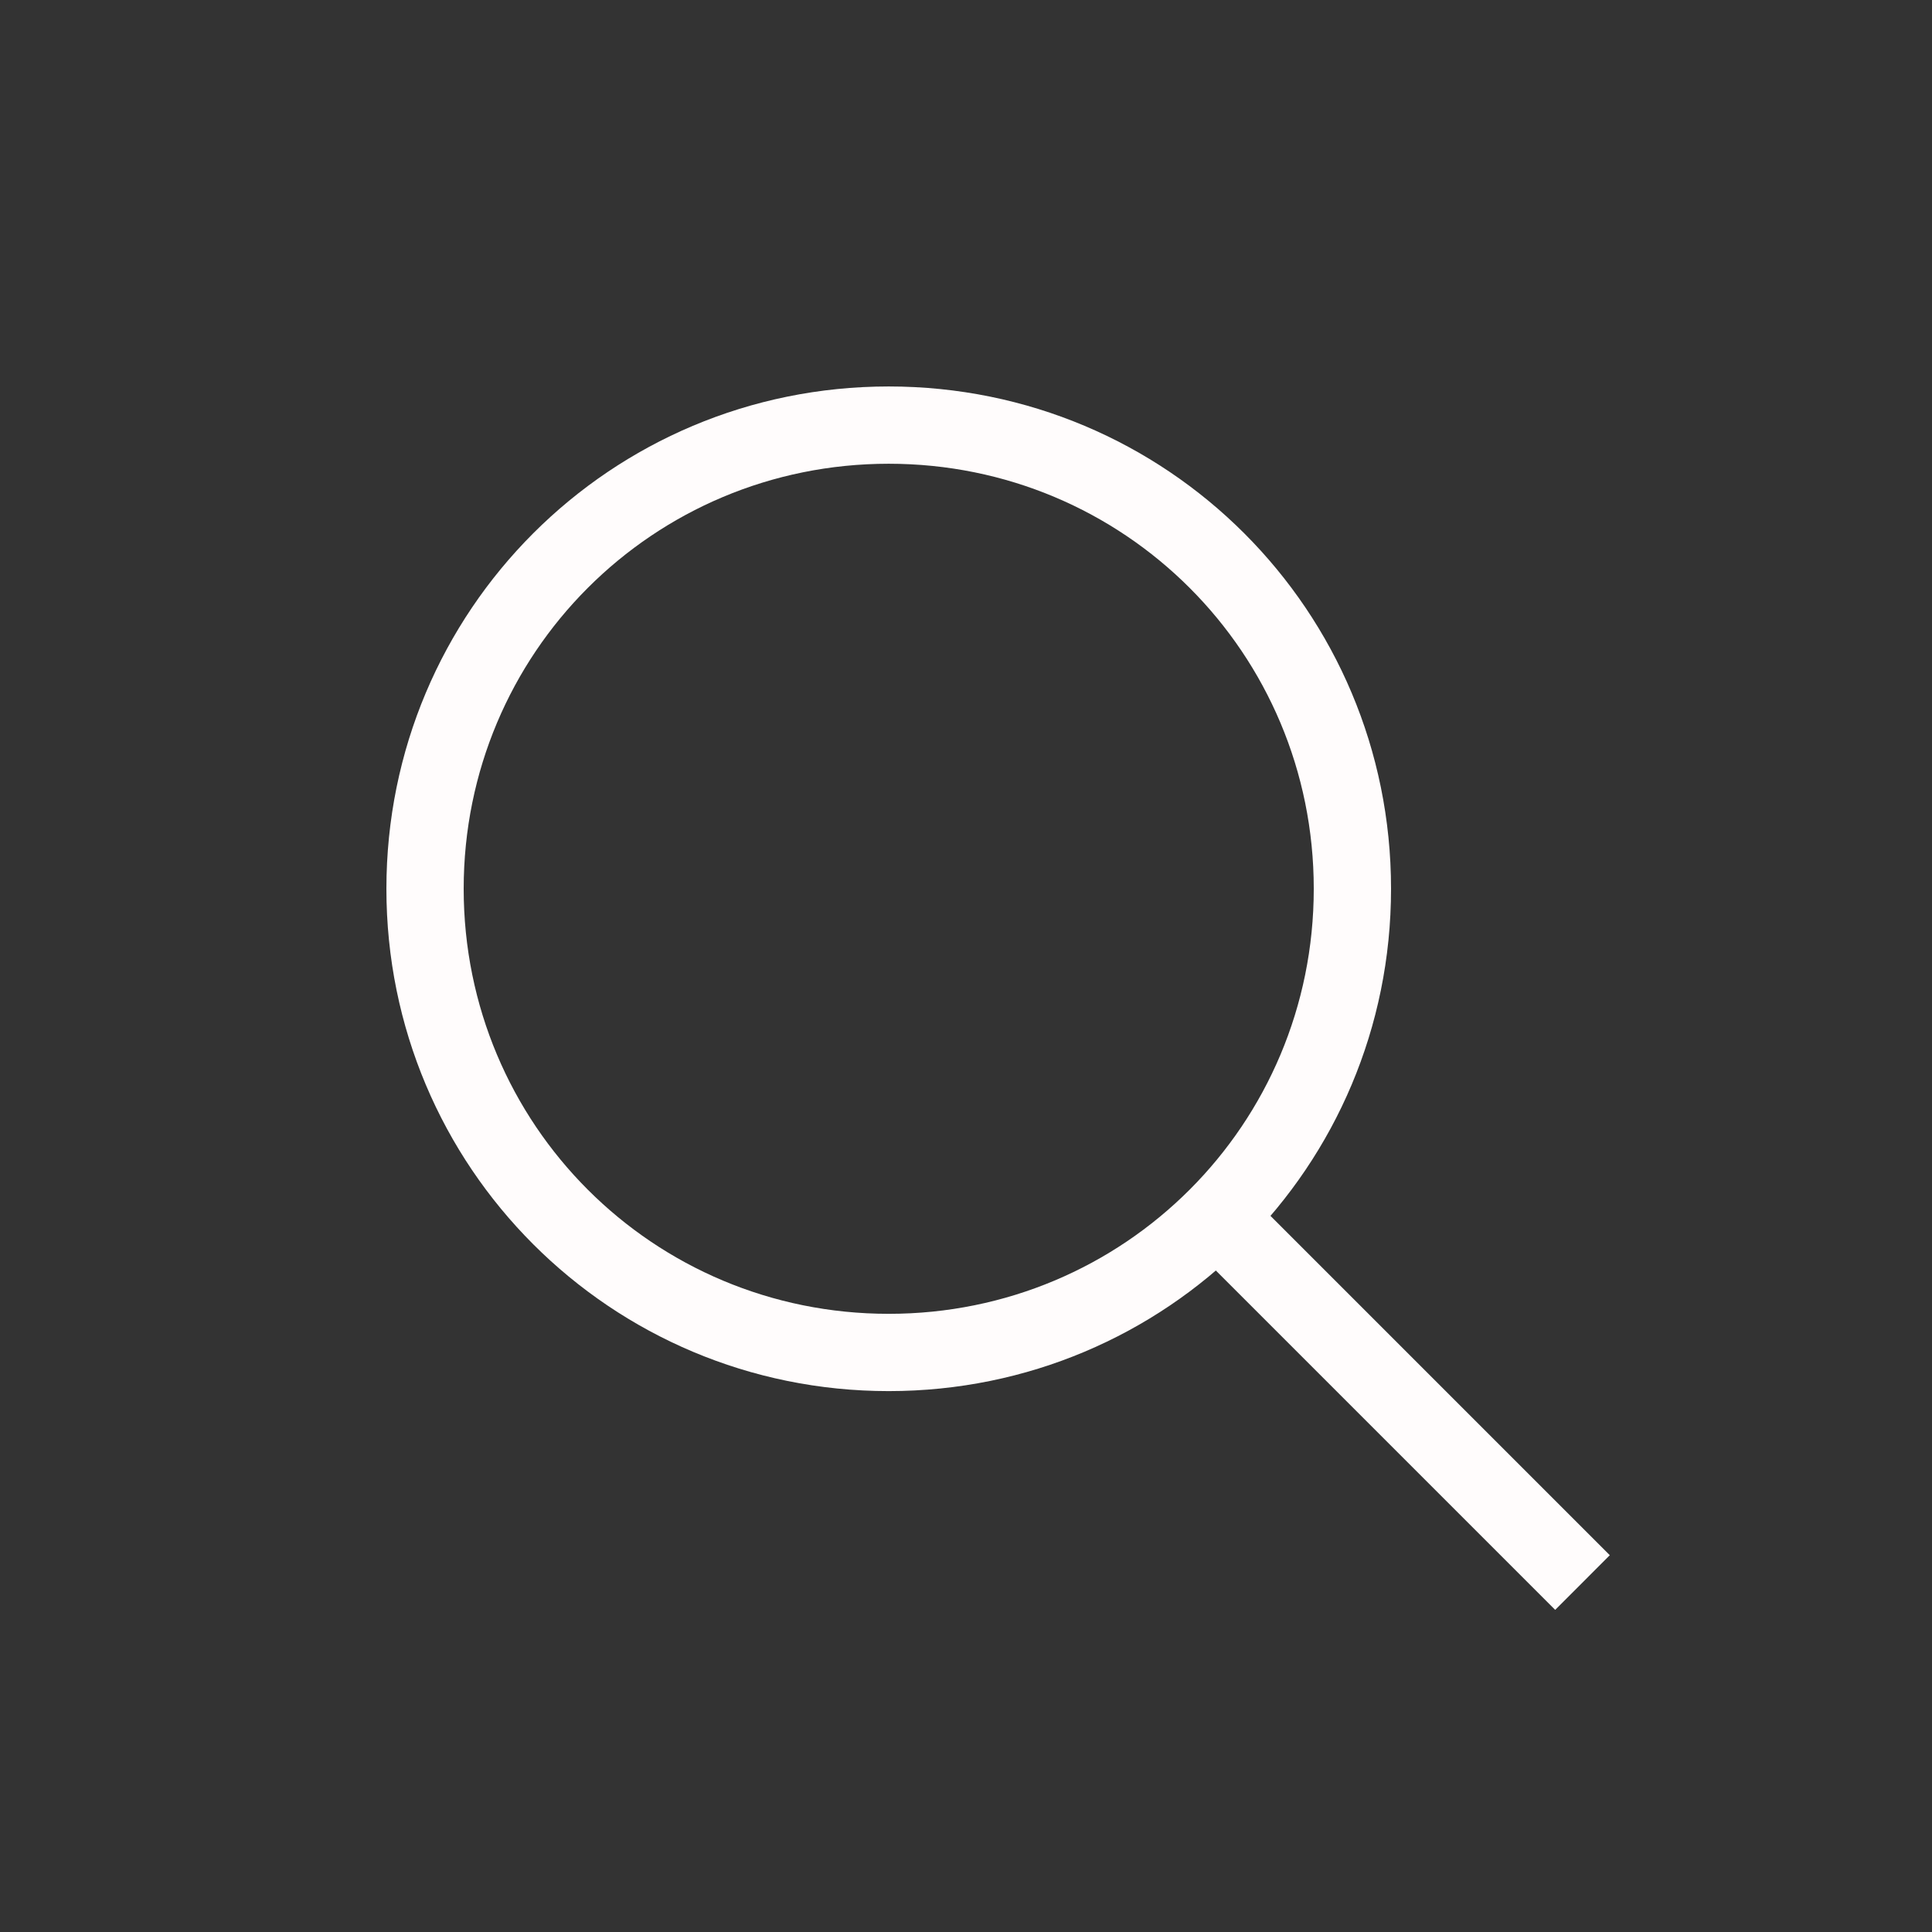 <?xml version="1.0" encoding="UTF-8"?> <svg xmlns="http://www.w3.org/2000/svg" width="30" height="30" viewBox="0 0 30 30" fill="none"><rect x="0" y="0" width="30" height="30" fill="#333333" stroke="none"/> <path d="M13.8 21.601C9.48 21.601 6 18.121 6 13.801C6 9.481 9.48 6.001 13.8 6.001C18.12 6.001 21.6 9.481 21.6 13.801C21.6 18.121 18.12 21.601 13.8 21.601ZM13.8 7.201C10.14 7.201 7.2 10.141 7.2 13.801C7.2 17.461 10.14 20.401 13.8 20.401C17.46 20.401 20.4 17.461 20.4 13.801C20.4 10.141 17.46 7.201 13.8 7.201Z" fill="#FFFCFC"></path> <path d="M19.609 18.761L24.997 24.149L24.149 24.998L18.761 19.61L19.609 18.761Z" fill="#FFFCFC"></path> </svg> 